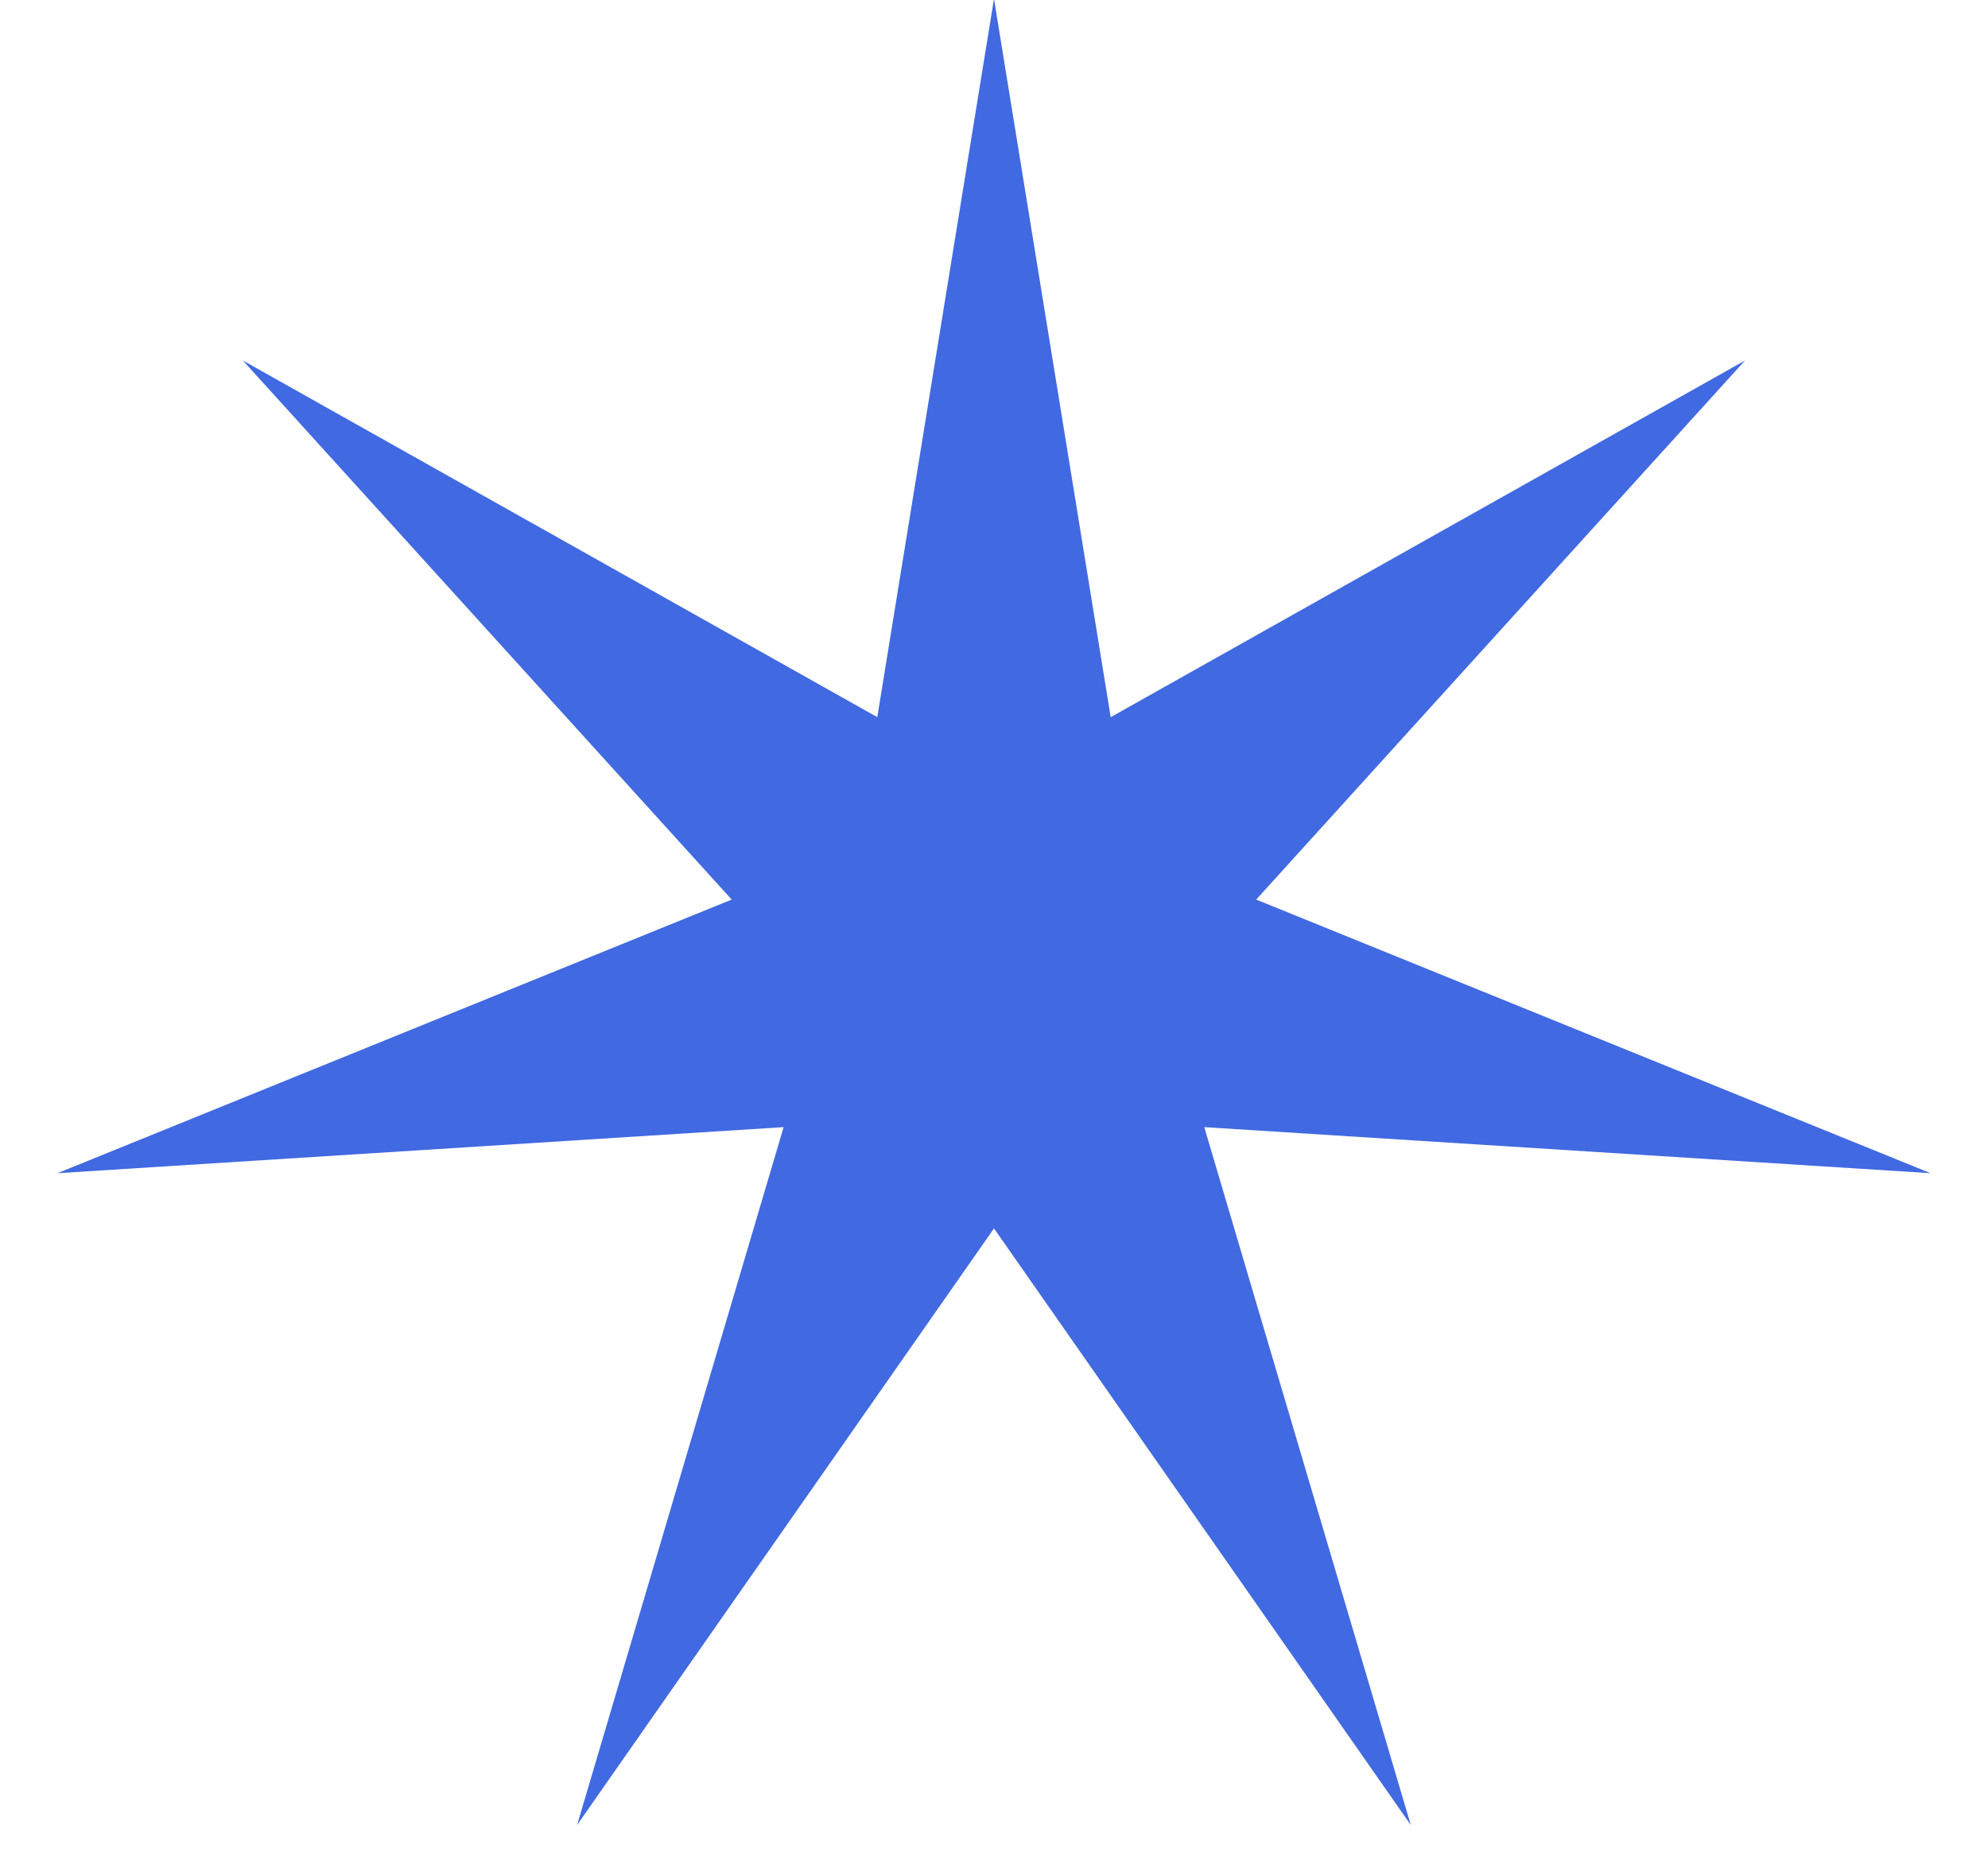 <svg width="17px" height="16px" viewBox="0 0 17 16" fill="none" xmlns="http://www.w3.org/2000/svg" transform="rotate(0) scale(1, 1)">
<path d="M8.5 -0.01L9.498 6.133L14.922 3.083L10.742 7.693L16.509 10.033L10.298 9.639L12.064 15.607L8.5 10.505L4.935 15.607L6.701 9.639L0.491 10.033L6.257 7.693L2.077 3.083L7.502 6.133L8.5 -0.01Z" fill="#4169e1"/>
</svg>